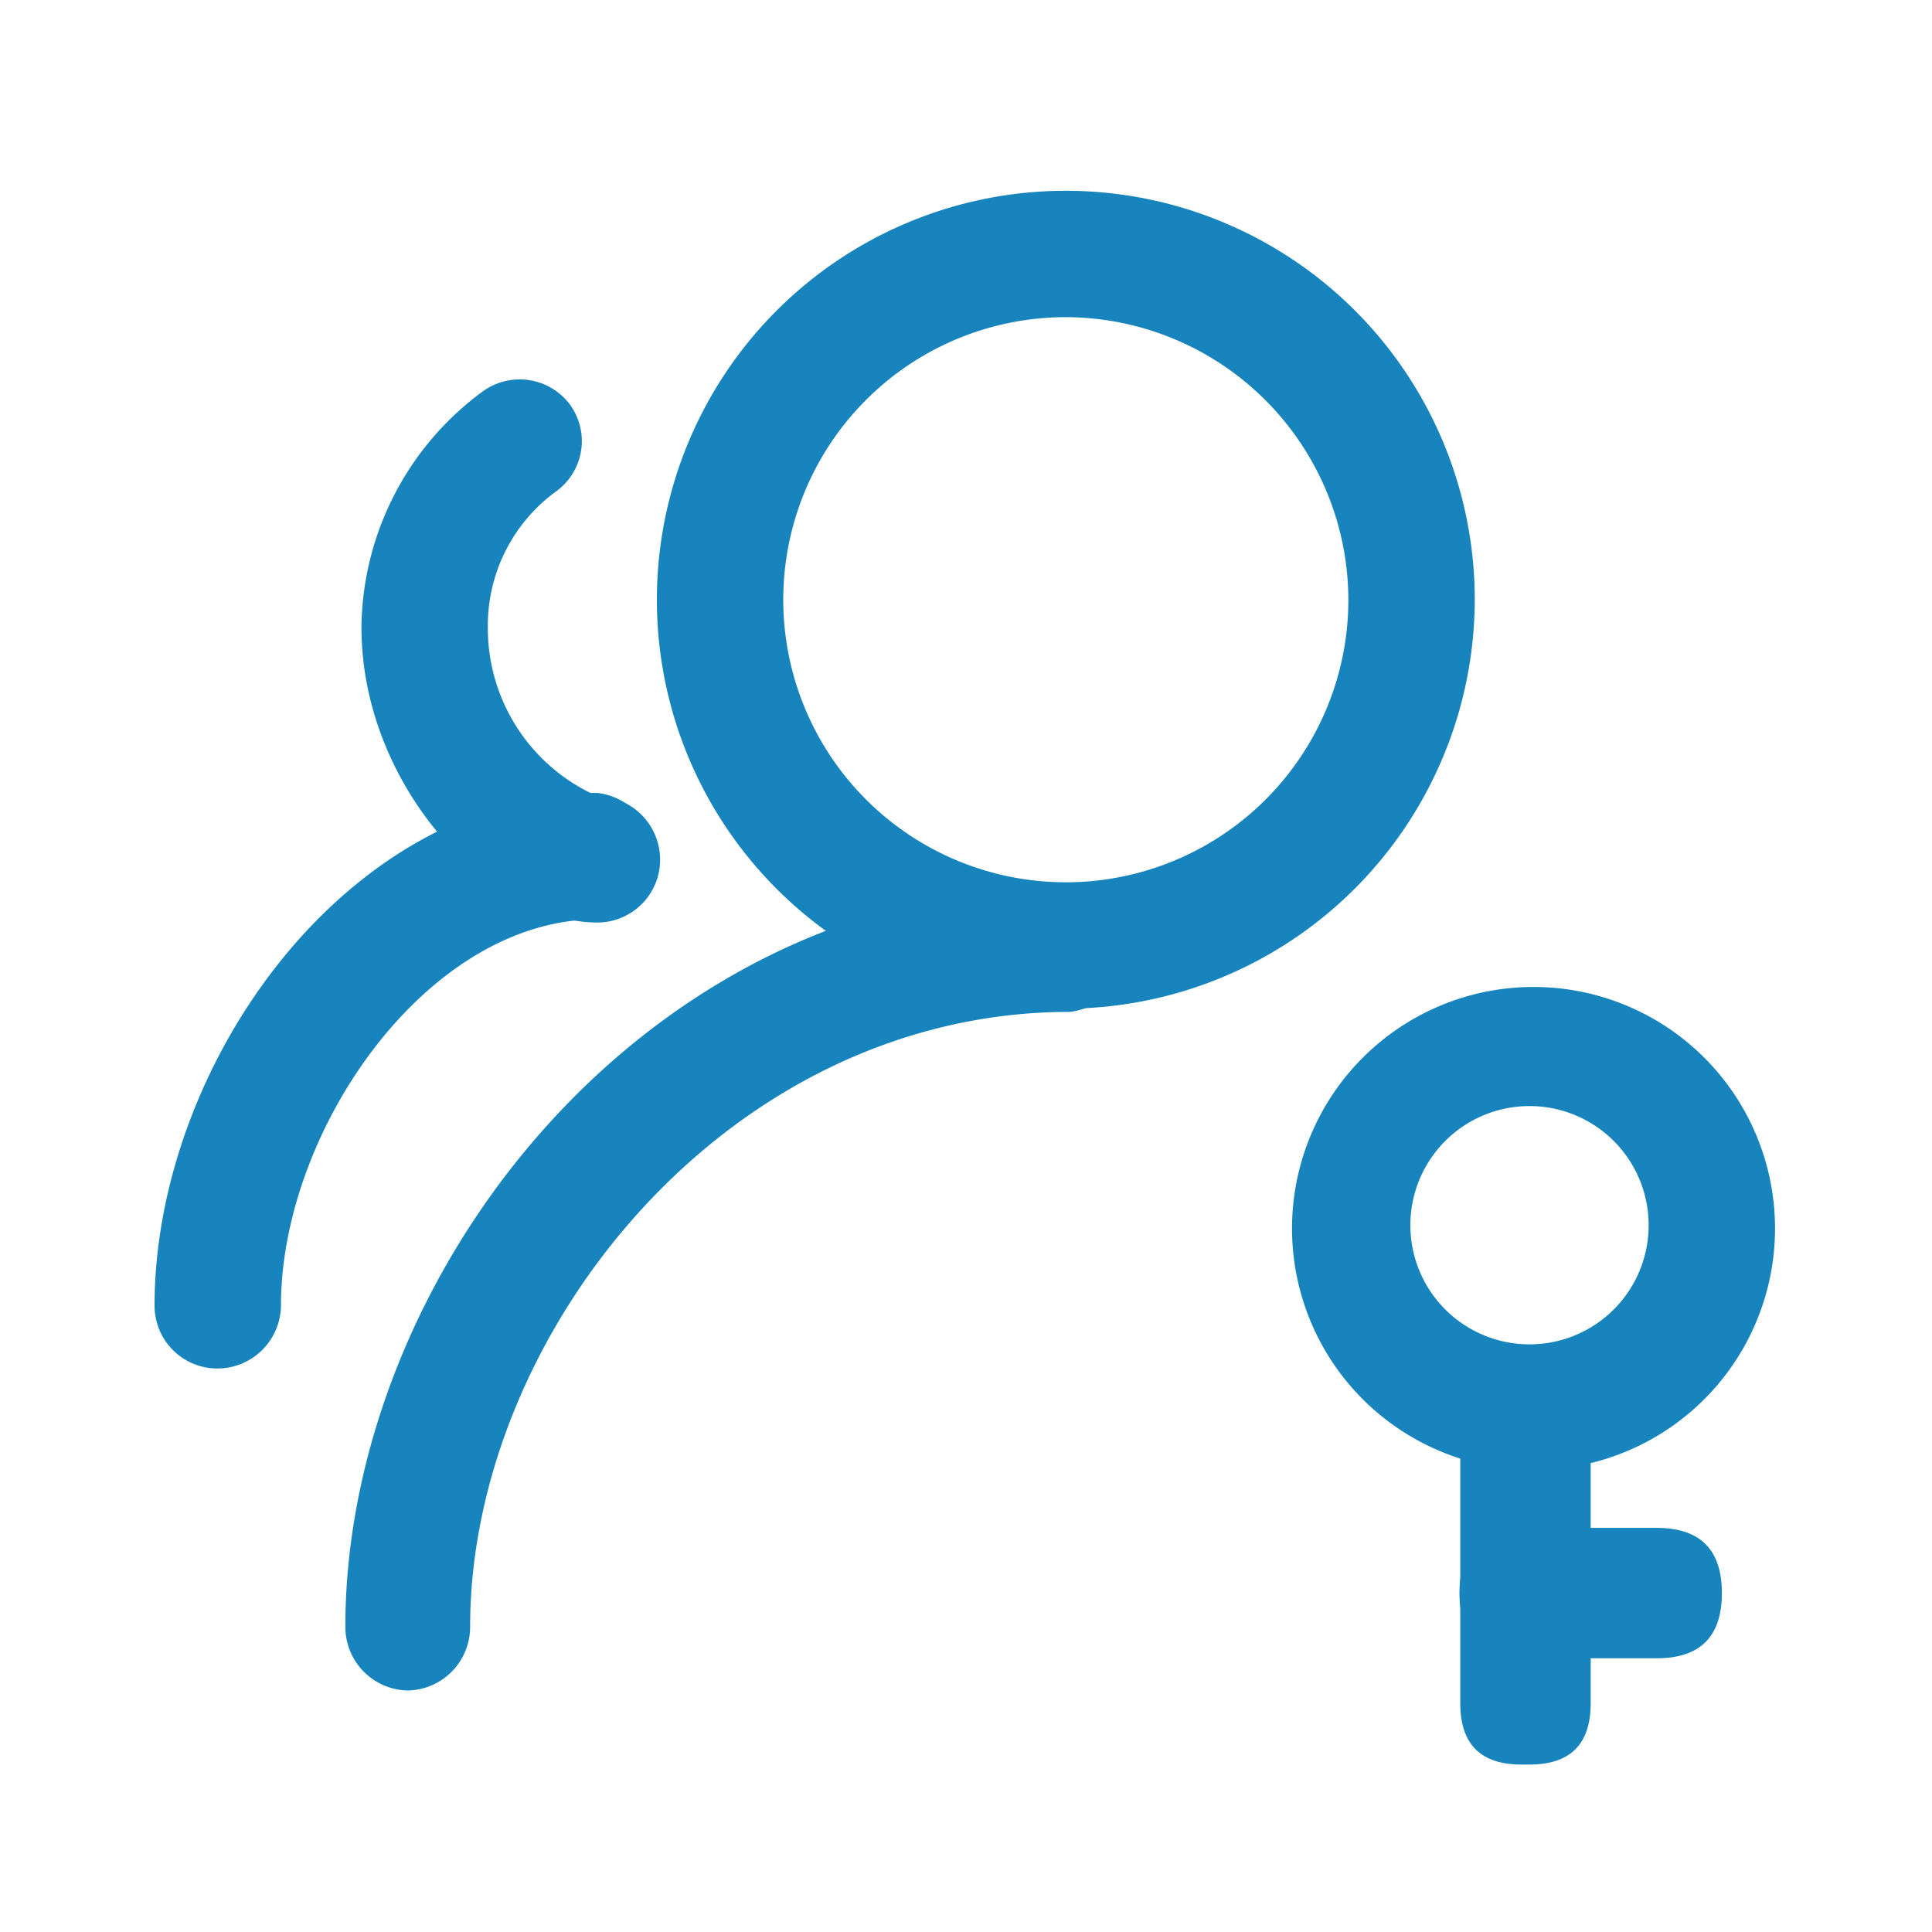 <?xml version="1.0" standalone="no"?><!DOCTYPE svg PUBLIC "-//W3C//DTD SVG 1.1//EN" "http://www.w3.org/Graphics/SVG/1.1/DTD/svg11.dtd"><svg t="1718722937084" class="icon" viewBox="0 0 1024 1024" version="1.1" xmlns="http://www.w3.org/2000/svg" p-id="8678" xmlns:xlink="http://www.w3.org/1999/xlink" width="200" height="200"><path d="M564.907 534.613a216.747 216.747 0 1 1 216.747-216.747 217.173 217.173 0 0 1-216.747 216.747z m0-366.507a149.76 149.76 0 1 0 149.76 149.76 150.187 150.187 0 0 0-149.76-149.76z" fill="#1784bd" p-id="8679"></path><path d="M216.32 896a33.707 33.707 0 0 1-33.28-33.707c0-185.6 157.867-392.96 384-392.96a33.707 33.707 0 0 1 0 66.987c-181.76 0-317.867 170.667-317.867 325.973a33.707 33.707 0 0 1-32.853 33.707zM316.587 488.96c-56.32 0-125.013-72.107-125.013-156.587A157.013 157.013 0 0 1 256 207.36 33.28 33.28 0 0 1 301.227 213.333a32.853 32.853 0 0 1-6.827 47.36 87.893 87.893 0 0 0-35.84 71.68 97.28 97.28 0 0 0 58.027 89.6 33.707 33.707 0 0 1 33.28 33.707 33.28 33.28 0 0 1-33.28 33.28z" fill="#1784bd" p-id="8680"></path><path d="M115.2 725.333a33.28 33.28 0 0 1-33.28-33.28c0-128 102.4-271.787 234.667-271.787a33.707 33.707 0 0 1 0 66.987c-90.453 0-167.68 112.213-167.68 204.8a33.707 33.707 0 0 1-33.707 33.28zM810.667 779.093a128 128 0 1 1 130.133-128 128 128 0 0 1-130.133 128z m0-192.853a63.147 63.147 0 1 0 63.147 63.147A63.147 63.147 0 0 0 810.667 586.24z" fill="#1784bd" p-id="8681"></path><path d="M773.973 724.907m32.427 0l4.267 0q32.427 0 32.427 32.427l0 145.493q0 32.427-32.427 32.427l-4.267 0q-32.427 0-32.427-32.427l0-145.493q0-32.427 32.427-32.427Z" fill="#1784bd" p-id="8682"></path><path d="M912.64 809.813m0 34.56l0 0q0 34.56-34.56 34.56l-69.973 0q-34.56 0-34.56-34.56l0 0q0-34.56 34.56-34.56l69.973 0q34.56 0 34.56 34.56Z" fill="#1784bd" p-id="8683"></path></svg>